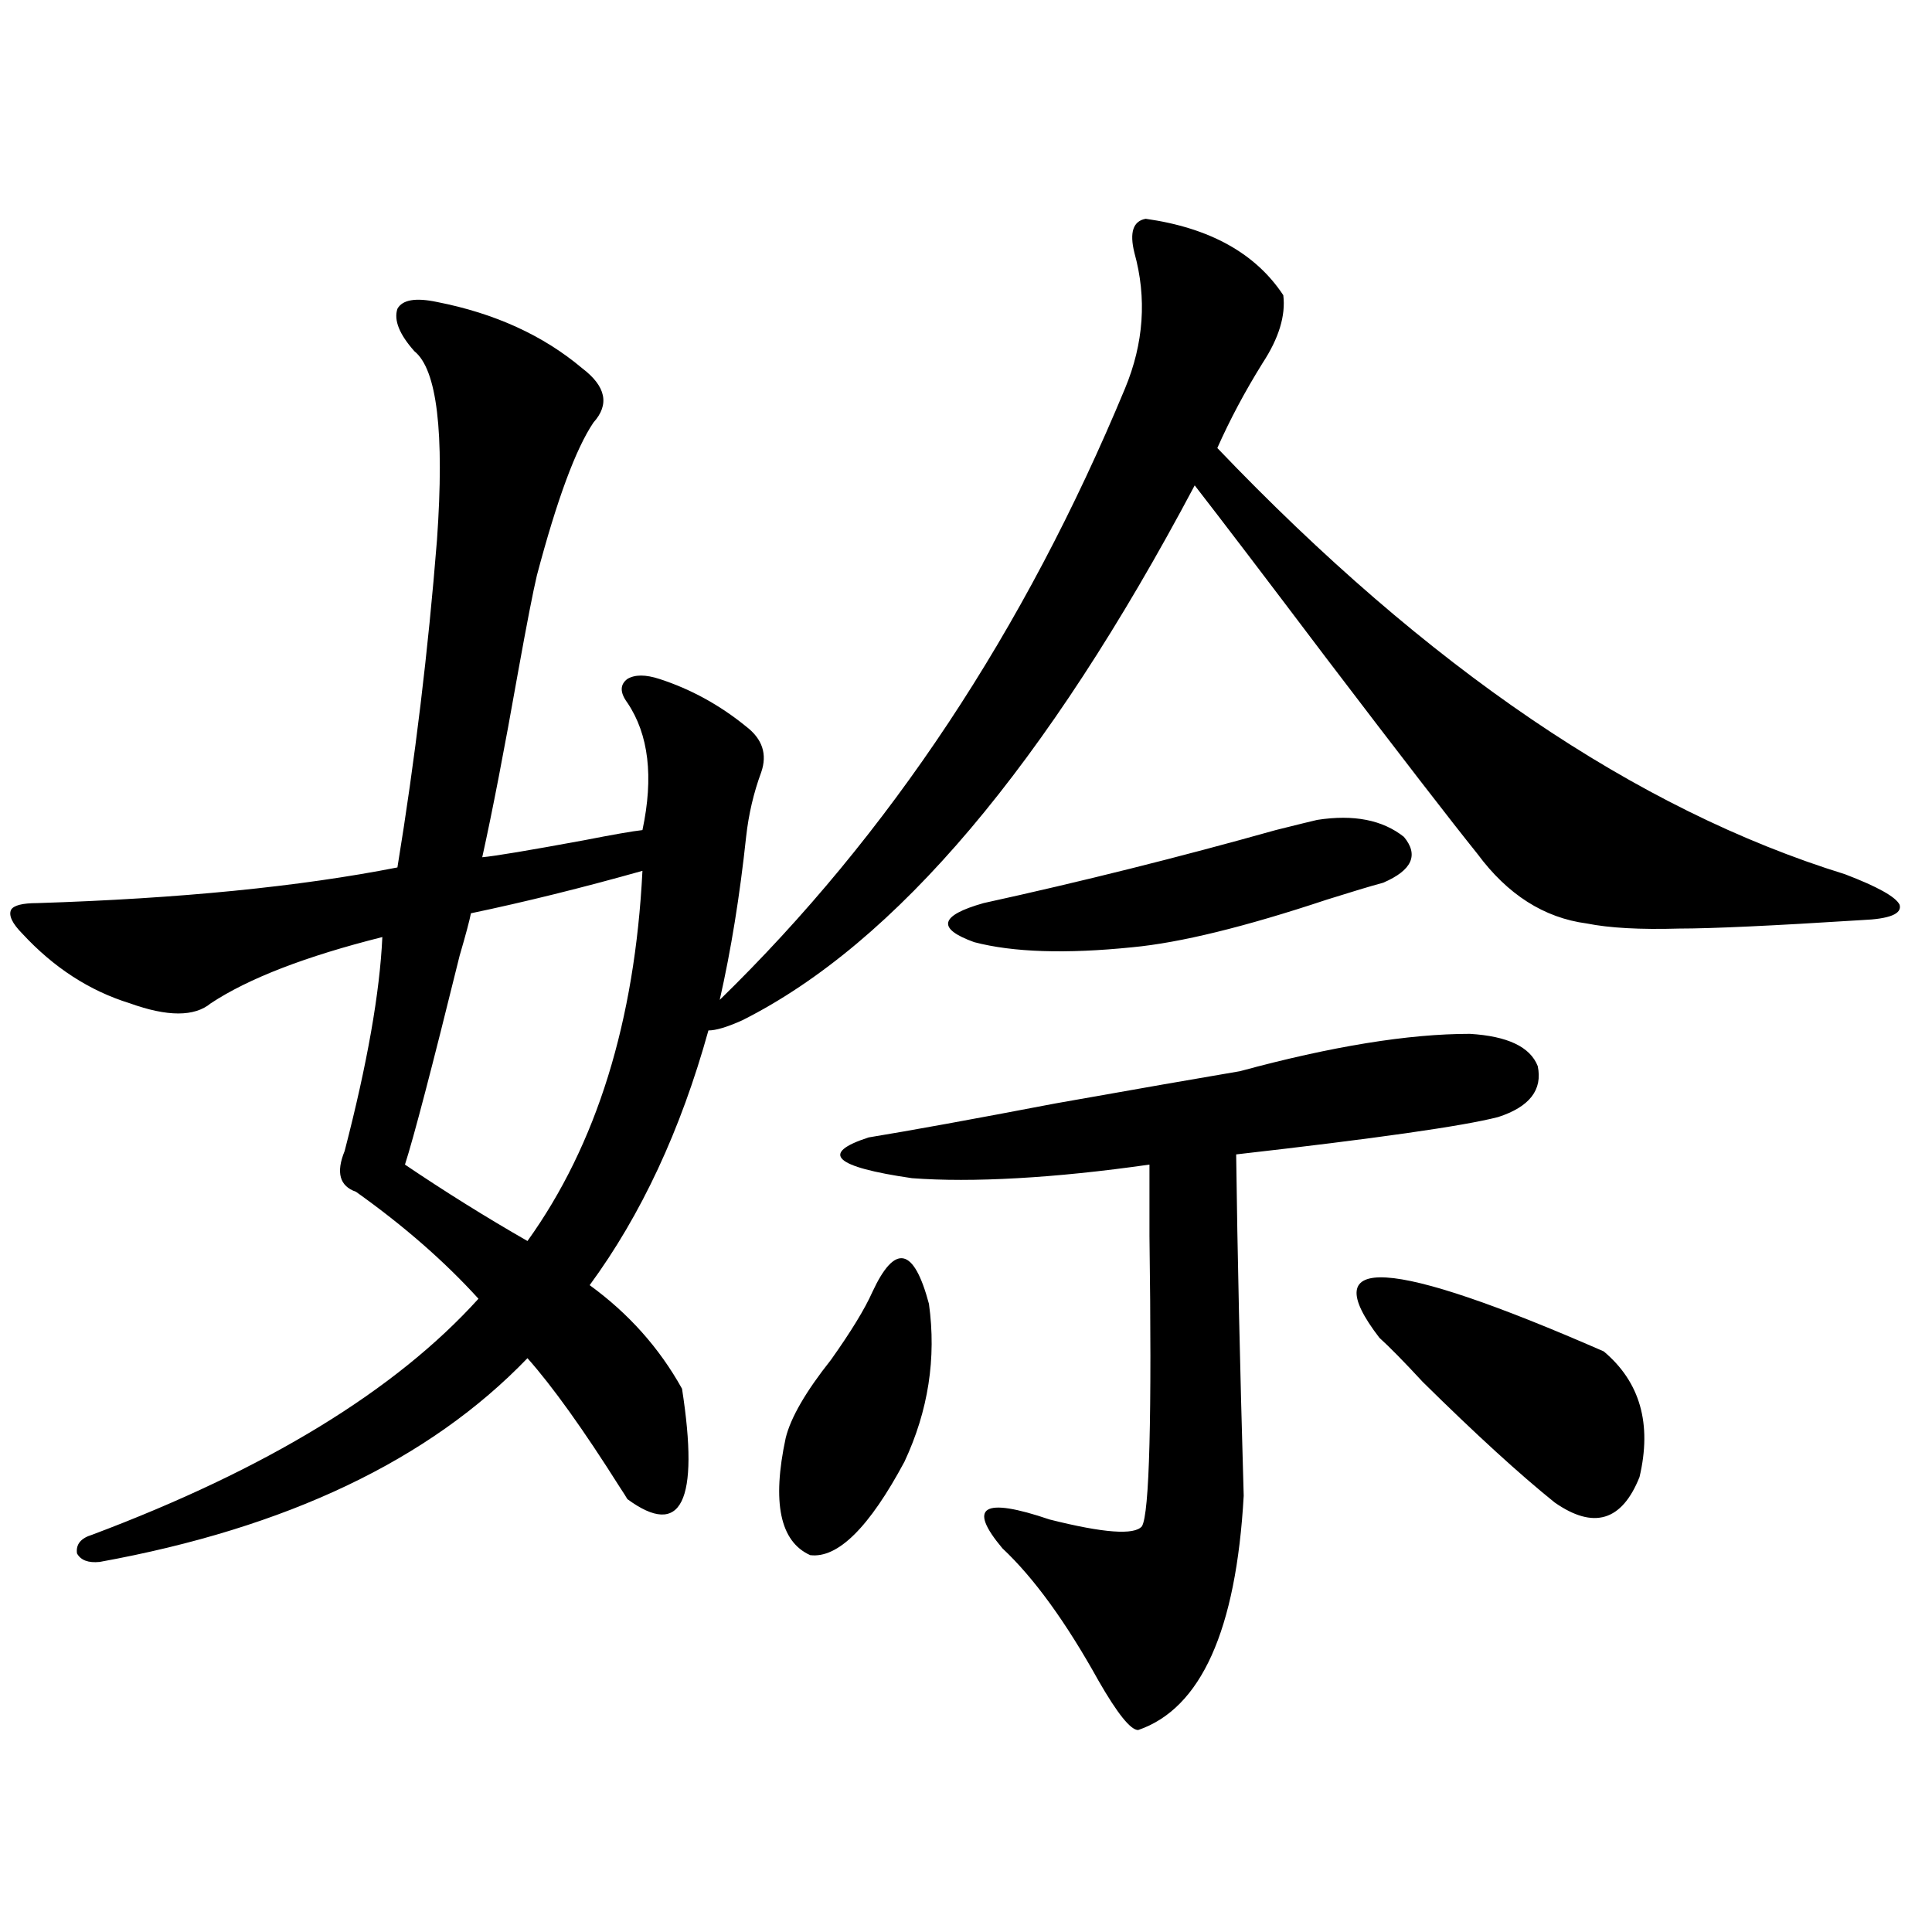 <?xml version="1.0" encoding="utf-8"?>
<!-- Generator: Adobe Illustrator 16.0.0, SVG Export Plug-In . SVG Version: 6.00 Build 0)  -->
<!DOCTYPE svg PUBLIC "-//W3C//DTD SVG 1.1//EN" "http://www.w3.org/Graphics/SVG/1.1/DTD/svg11.dtd">
<svg version="1.1" id="图层_1" xmlns="http://www.w3.org/2000/svg" xmlns:xlink="http://www.w3.org/1999/xlink" x="0px" y="0px"
	 width="1000px" height="1000px" viewBox="0 0 1000 1000" enable-background="new 0 0 1000 1000" xml:space="preserve">
<path d="M593.01,113.242c33.17,4.696,56.904,17.88,71.218,39.551c1.296,10.547-2.286,22.274-10.731,35.156
	c-9.115,14.653-16.92,29.306-23.414,43.945c108.61,113.681,216.9,187.207,324.87,220.605c16.905,6.454,26.341,11.728,28.292,15.82
	c1.296,4.696-5.213,7.333-19.512,7.91c-46.188,2.938-77.727,4.395-94.632,4.395c-20.167,0.591-36.097-0.288-47.804-2.637
	c-22.118-2.925-40.975-14.941-56.584-36.035c-13.658-16.987-39.679-50.675-78.047-101.074
	c-31.874-42.188-54.633-72.07-68.291-89.648c-76.751,144.731-154.798,237.017-234.141,276.855
	c-7.805,3.516-13.658,5.273-17.561,5.273c-14.313,51.567-34.801,95.513-61.462,131.836c20.152,14.653,36.097,32.52,47.804,53.613
	c9.101,58.599-0.335,77.646-28.292,57.129c-0.655-1.167-1.951-3.214-3.902-6.152c-18.871-29.883-34.801-52.144-47.804-66.797
	c-50.73,52.734-124.555,87.891-221.458,105.469c-5.854,0.591-9.756-0.879-11.707-4.395c-0.655-4.683,1.951-7.91,7.805-9.668
	c90.395-33.976,157.069-74.707,199.995-122.168c-17.561-19.336-38.703-37.793-63.413-55.371c-8.46-2.925-10.411-9.956-5.854-21.094
	c11.707-45.112,18.201-82.026,19.512-110.742c-39.679,9.97-69.267,21.396-88.778,34.277c-8.46,7.031-22.438,7.031-41.95,0
	c-20.822-6.44-39.358-18.457-55.608-36.035c-5.213-5.273-7.164-9.366-5.854-12.305c1.296-2.335,5.854-3.516,13.658-3.516
	c73.489-2.335,135.606-8.487,186.337-18.457c9.101-55.659,15.93-112.198,20.487-169.629c3.902-55.659,0-88.179-11.707-97.559
	c-7.805-8.789-10.731-16.108-8.78-21.973c2.592-4.683,9.421-5.851,20.487-3.516c29.908,5.864,54.953,17.29,75.12,34.277
	c12.348,9.38,14.299,18.759,5.854,28.125c-9.115,13.485-18.871,39.853-29.268,79.102c-1.951,8.212-5.213,24.911-9.756,50.098
	c-7.164,40.43-13.338,72.372-18.536,95.801c6.494-0.577,24.055-3.516,52.682-8.789c14.954-2.925,25.03-4.683,30.243-5.273
	c5.854-27.534,3.247-49.507-7.805-65.918c-3.902-5.273-3.902-9.366,0-12.305c3.902-2.335,9.421-2.335,16.585,0
	c16.25,5.273,31.219,13.485,44.877,24.609c8.445,6.454,11.052,14.364,7.805,23.73c-3.902,10.547-6.509,21.685-7.805,33.398
	c-3.262,30.474-7.805,58.599-13.658,84.375c87.803-85.542,157.71-191.011,209.751-316.406c9.756-23.429,11.372-46.87,4.878-70.313
	C584.55,120.273,586.501,114.423,593.01,113.242z M209.604,602.793c20.808,14.063,41.95,27.246,63.413,39.551
	c35.762-49.796,55.608-113.667,59.511-191.602c-31.219,8.789-60.821,16.122-88.778,21.973c-0.655,3.516-2.606,10.849-5.854,21.973
	C223.583,552.695,214.147,588.73,209.604,602.793z M451.55,668.711c11.707-25.187,21.463-23.14,29.268,6.152
	c3.902,28.125-0.335,55.371-12.683,81.738c-18.216,33.989-34.48,50.098-48.779,48.34c-15.609-7.031-19.847-27.246-12.683-60.645
	c2.592-10.547,10.396-24.019,23.414-40.43C440.483,689.228,447.647,677.5,451.55,668.711z M641.789,554.453
	c47.469-12.882,87.147-19.336,119.021-19.336c19.512,1.181,31.219,6.743,35.121,16.699c2.592,12.305-4.237,21.094-20.487,26.367
	c-18.216,4.696-63.413,11.138-135.606,19.336c0.641,50.399,1.951,109.286,3.902,176.66c-3.902,69.722-22.118,110.151-54.633,121.289
	c-3.902,0-10.731-8.501-20.487-25.488c-16.92-30.474-33.505-53.312-49.755-68.555c-18.216-21.671-10.091-26.655,24.39-14.941
	c27.957,7.031,43.901,8.212,47.804,3.516c3.902-6.44,5.198-56.538,3.902-150.293c0-18.745,0-31.05,0-36.914
	c-24.725,3.516-47.483,5.864-68.291,7.031c-20.822,1.181-39.023,1.181-54.633,0c-40.334-5.851-47.804-12.882-22.438-21.094
	c21.463-3.516,53.657-9.366,96.583-17.578C589.107,563.544,620.967,557.969,641.789,554.453z M681.788,424.375
	c18.856-2.925,33.811,0,44.877,8.789c7.805,9.38,4.223,17.29-10.731,23.73c-6.509,1.758-16.265,4.696-29.268,8.789
	c-42.285,14.063-75.775,22.274-100.485,24.609c-34.48,3.516-61.797,2.637-81.949-2.637c-19.512-7.031-17.896-13.761,4.878-20.215
	c50.73-11.124,101.126-23.73,151.216-37.793C672.032,426.724,679.182,424.966,681.788,424.375z M713.982,692.441
	c-33.825-43.945,4.878-41.597,116.095,7.031c18.856,15.82,25.03,37.505,18.536,65.039c-9.115,22.852-23.749,27.246-43.901,13.184
	c-18.216-14.64-40.975-35.444-68.291-62.402C726.665,704.746,719.181,697.138,713.982,692.441z"/>
</svg>
